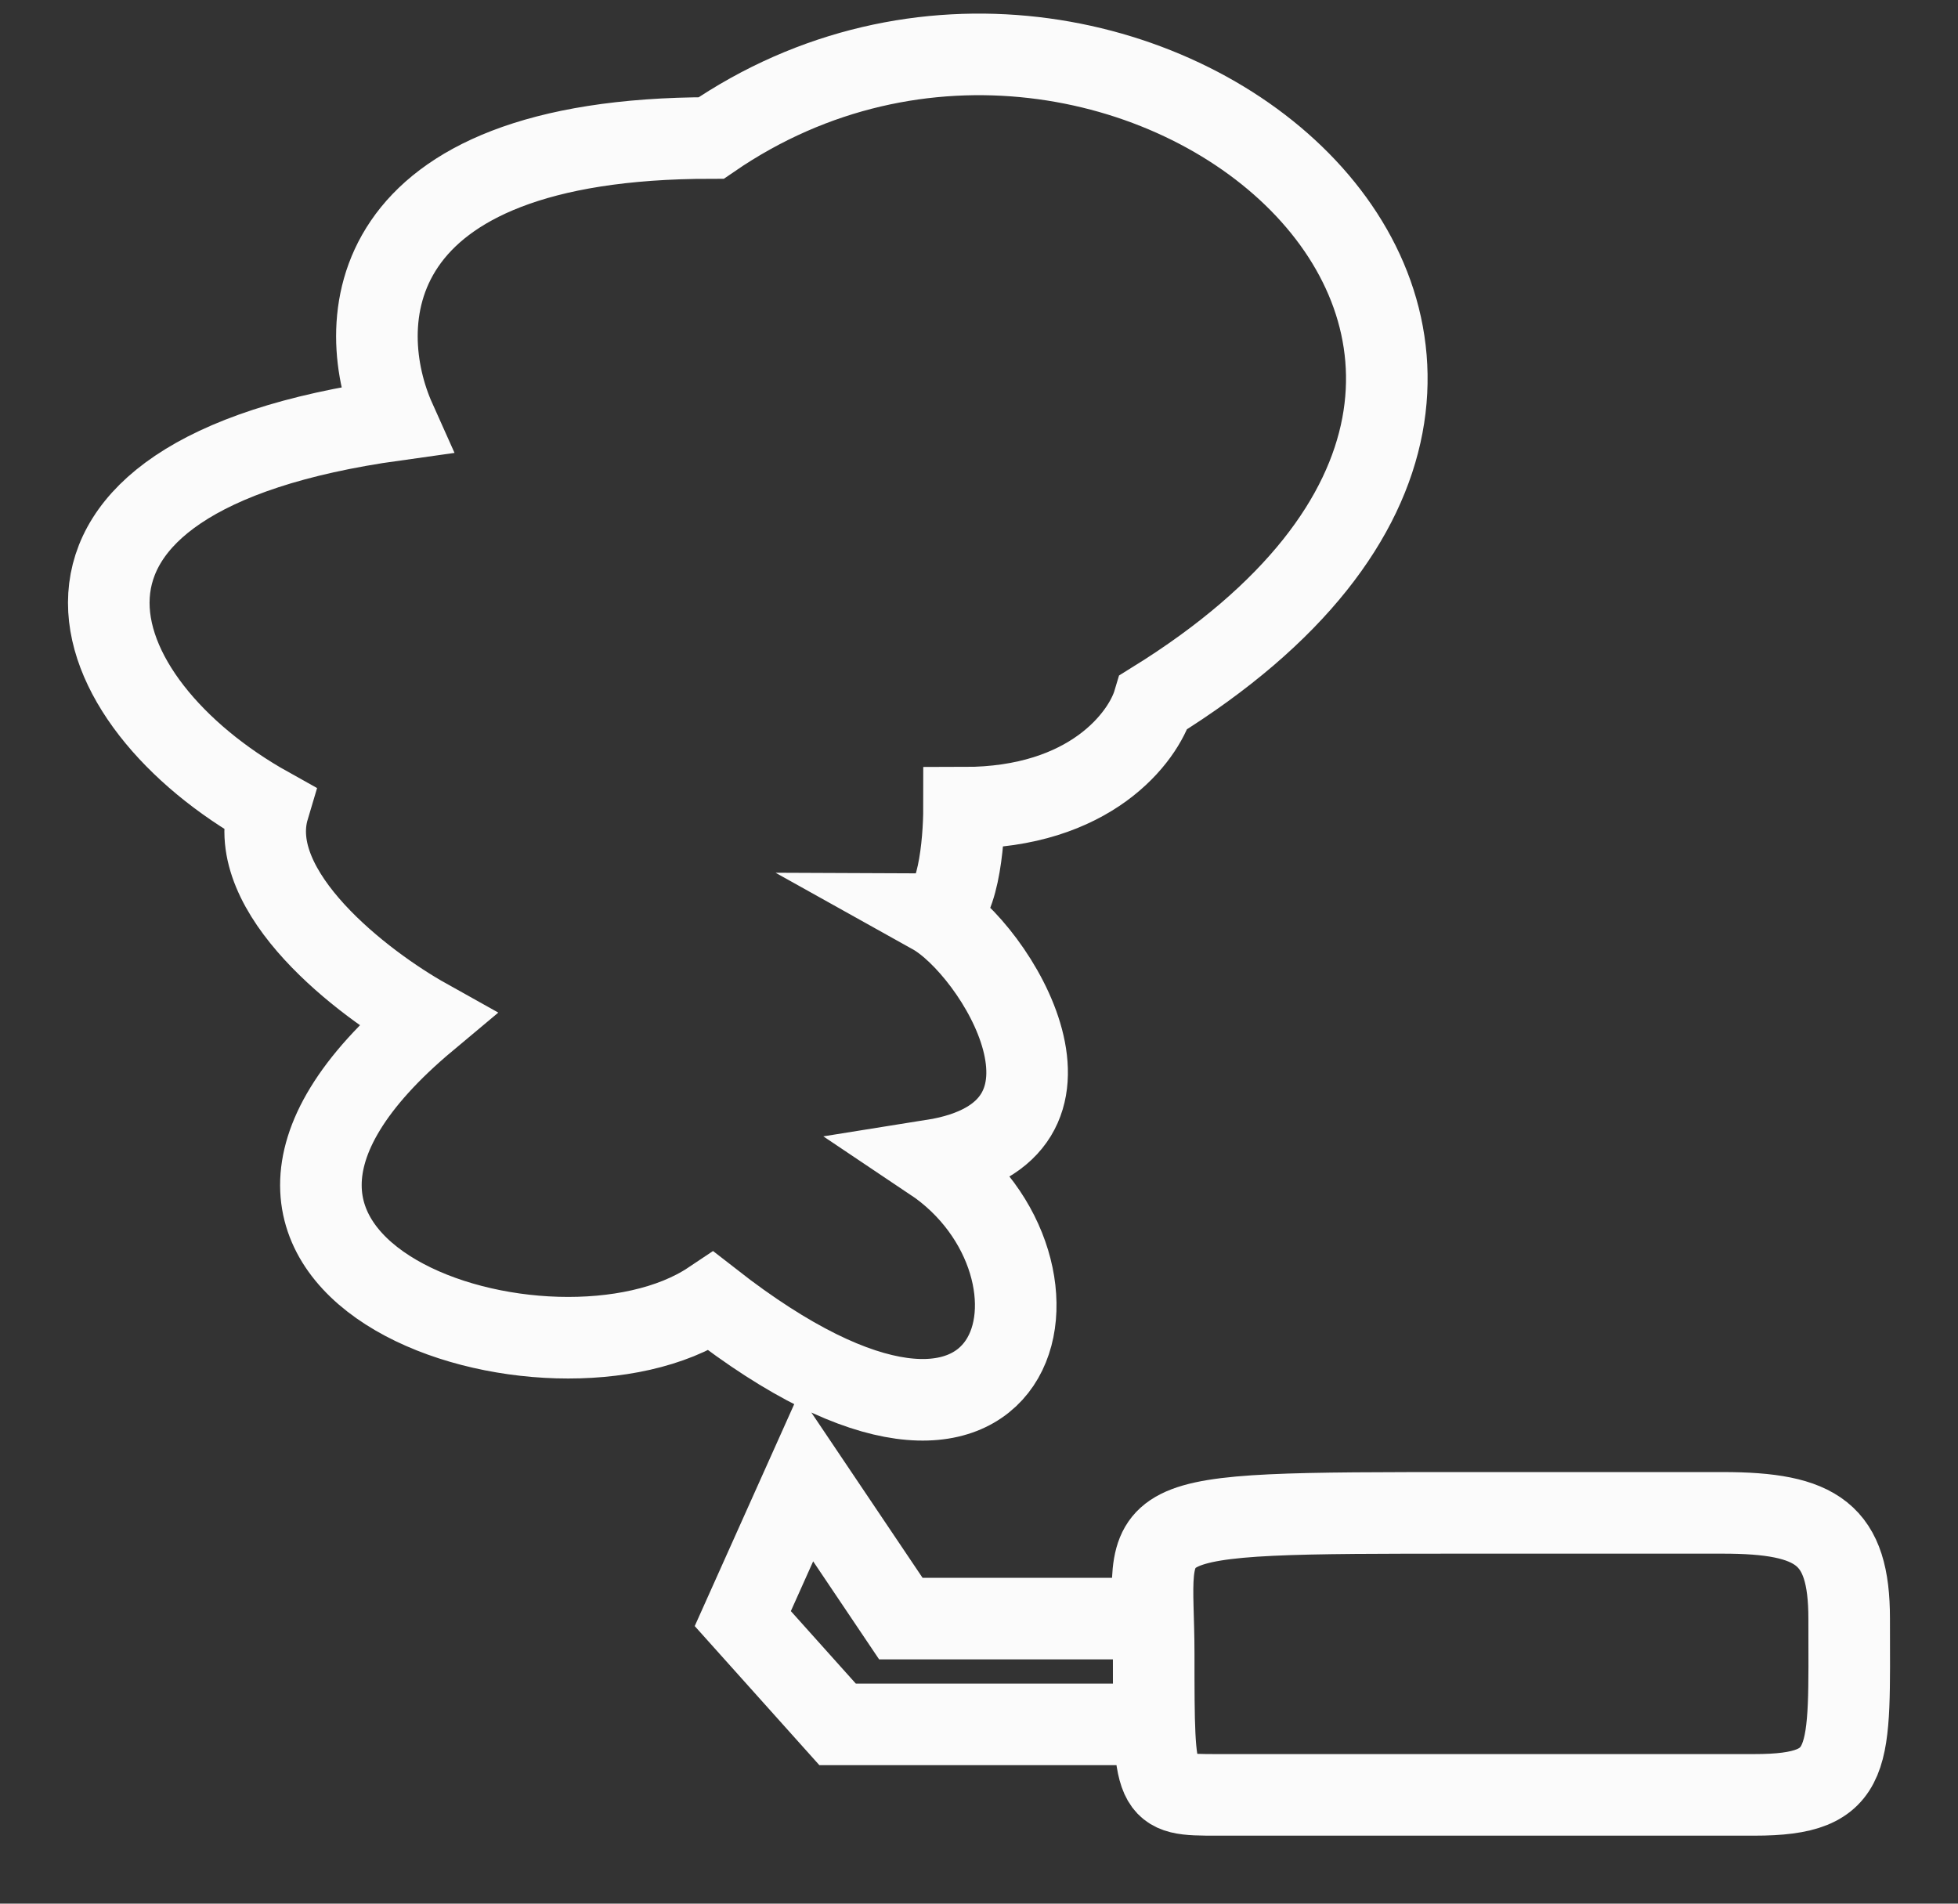 <svg width="36" height="35" viewBox="0 0 36 35" fill="none" xmlns="http://www.w3.org/2000/svg">
<rect x="0" y="0" width="36" height="35" fill="#333333" stroke="none"/>
<path d="M20.631 29.759H16.563L14.819 27.167L13.657 29.759L15.4 31.704H21.212M21.212 30.407C21.212 27.815 20.515 27.815 27.024 27.815H31.674C33.417 27.815 33.999 28.204 33.999 29.759C33.999 32.352 34.115 33 32.255 33H22.375C21.212 33 21.212 33 21.212 30.407ZM13.076 23.926C10.17 25.87 2.266 23.407 7.845 18.741C6.683 18.092 4.474 16.407 4.939 14.851C1.452 12.907 -0.175 8.759 7.264 7.722C6.489 5.993 6.566 2.537 13.076 2.537C20.631 -2.649 31.674 6.425 21.212 12.907C21.019 13.555 20.05 14.851 17.725 14.851C17.725 15.5 17.609 16.796 17.144 16.796C18.306 17.444 20.399 20.815 17.144 21.333C20.05 23.278 18.888 28.463 13.076 23.926Z" stroke="#FBFBFB" stroke-width="1.5"/>
</svg>
